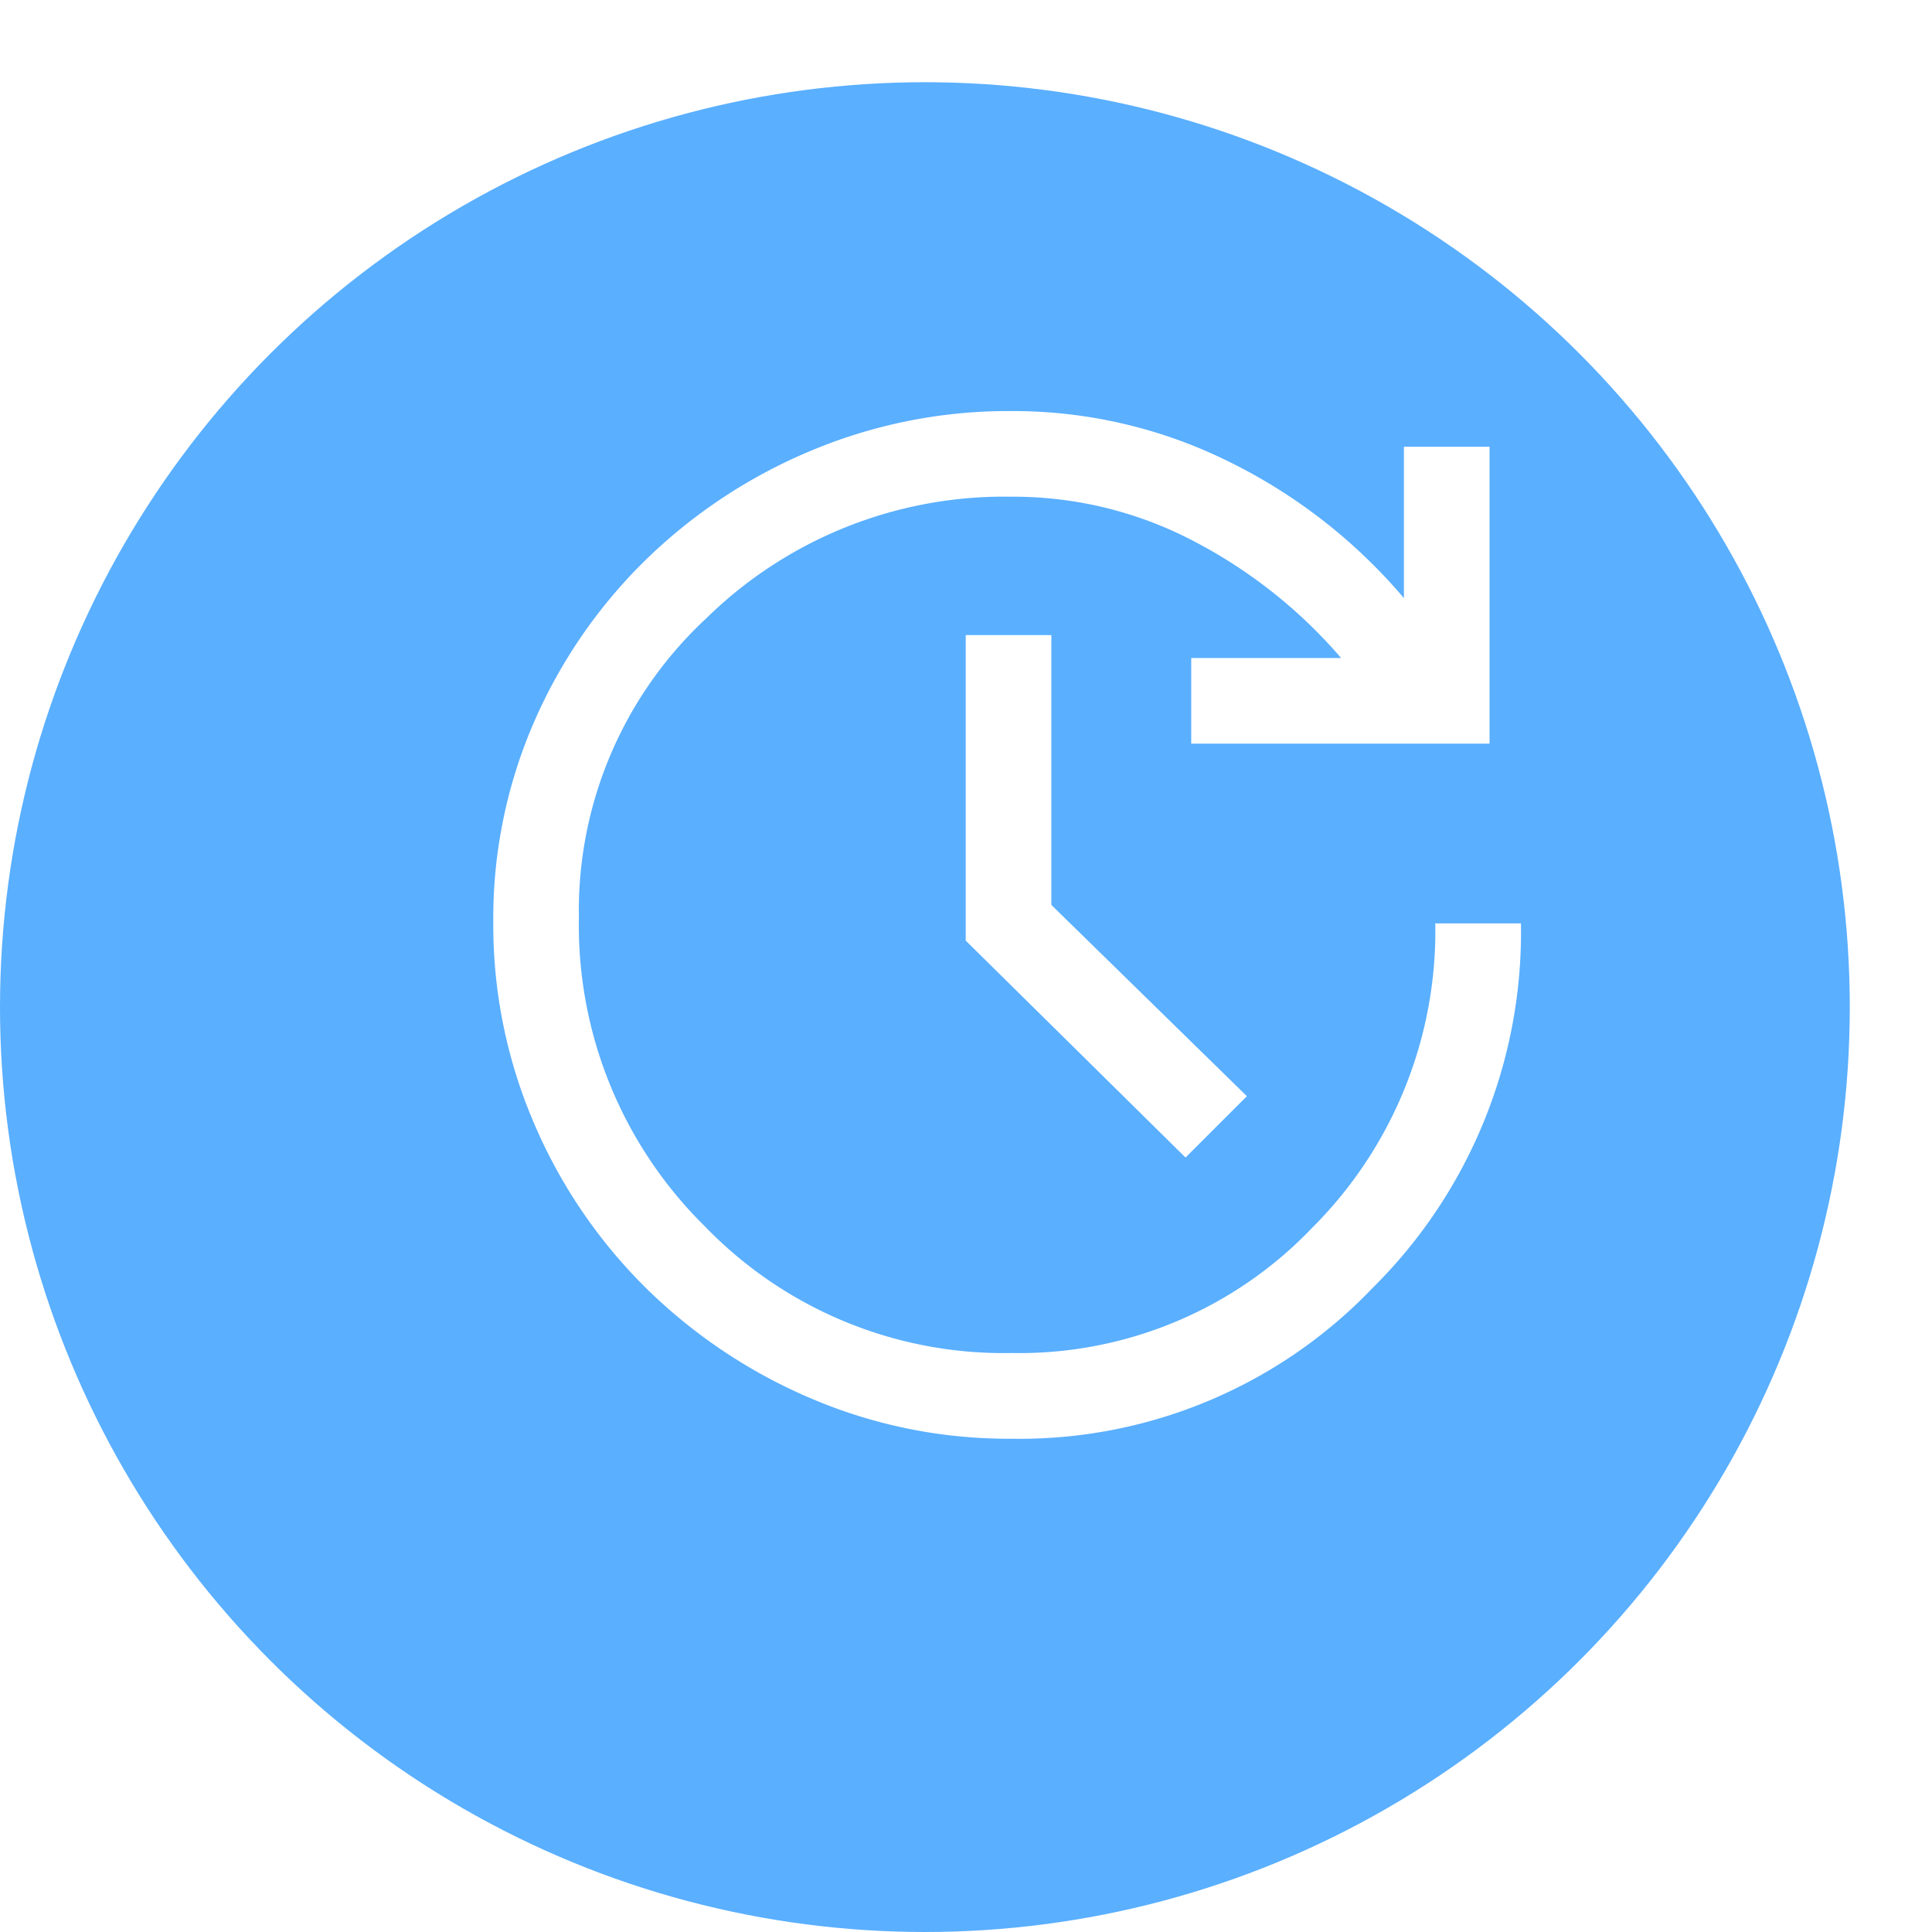 <?xml version="1.0" encoding="UTF-8"?> <svg xmlns="http://www.w3.org/2000/svg" xmlns:xlink="http://www.w3.org/1999/xlink" width="94" height="94" viewBox="0 0 94 94"><defs><filter id="a" x="0" y="0" width="94" height="94" filterUnits="userSpaceOnUse"><feOffset dx="-4" dy="4"></feOffset><feGaussianBlur result="b"></feGaussianBlur><feFlood flood-color="#d8ecff"></feFlood><feComposite operator="in" in2="b"></feComposite><feComposite in="SourceGraphic"></feComposite></filter></defs><g transform="translate(-431 -1215)"><g transform="matrix(1, 0, 0, 1, 431, 1215)" filter="url(#a)"><circle cx="45" cy="45" r="45" transform="translate(4)" fill="#5aafff"></circle></g><path d="M39.681,42.319,28.986,31.764V16.9h4.167V30.028l9.514,9.306ZM31.208,56a24.433,24.433,0,0,1-9.792-1.979A25.849,25.849,0,0,1,13.4,48.639a25.136,25.136,0,0,1-5.417-7.986A24.433,24.433,0,0,1,6,30.861a23.942,23.942,0,0,1,1.979-9.722A24.939,24.939,0,0,1,13.4,13.257a25.659,25.659,0,0,1,8.021-5.312A24.809,24.809,0,0,1,31.208,6,23.622,23.622,0,0,1,41.729,8.431,26.427,26.427,0,0,1,50.306,15.1V7.736h4.167V22.181H39.958V18.014H47.25a24.148,24.148,0,0,0-7.187-5.694,18.885,18.885,0,0,0-8.854-2.153A20.685,20.685,0,0,0,16.347,16.1a19.394,19.394,0,0,0-6.181,14.549,20.542,20.542,0,0,0,6.111,15,20.2,20.2,0,0,0,14.931,6.181,19.693,19.693,0,0,0,14.653-6.111,20.386,20.386,0,0,0,5.972-14.792H56a24.343,24.343,0,0,1-7.222,17.743A23.743,23.743,0,0,1,31.208,56Z" transform="translate(449 1229)" fill="#fff"></path></g></svg> 